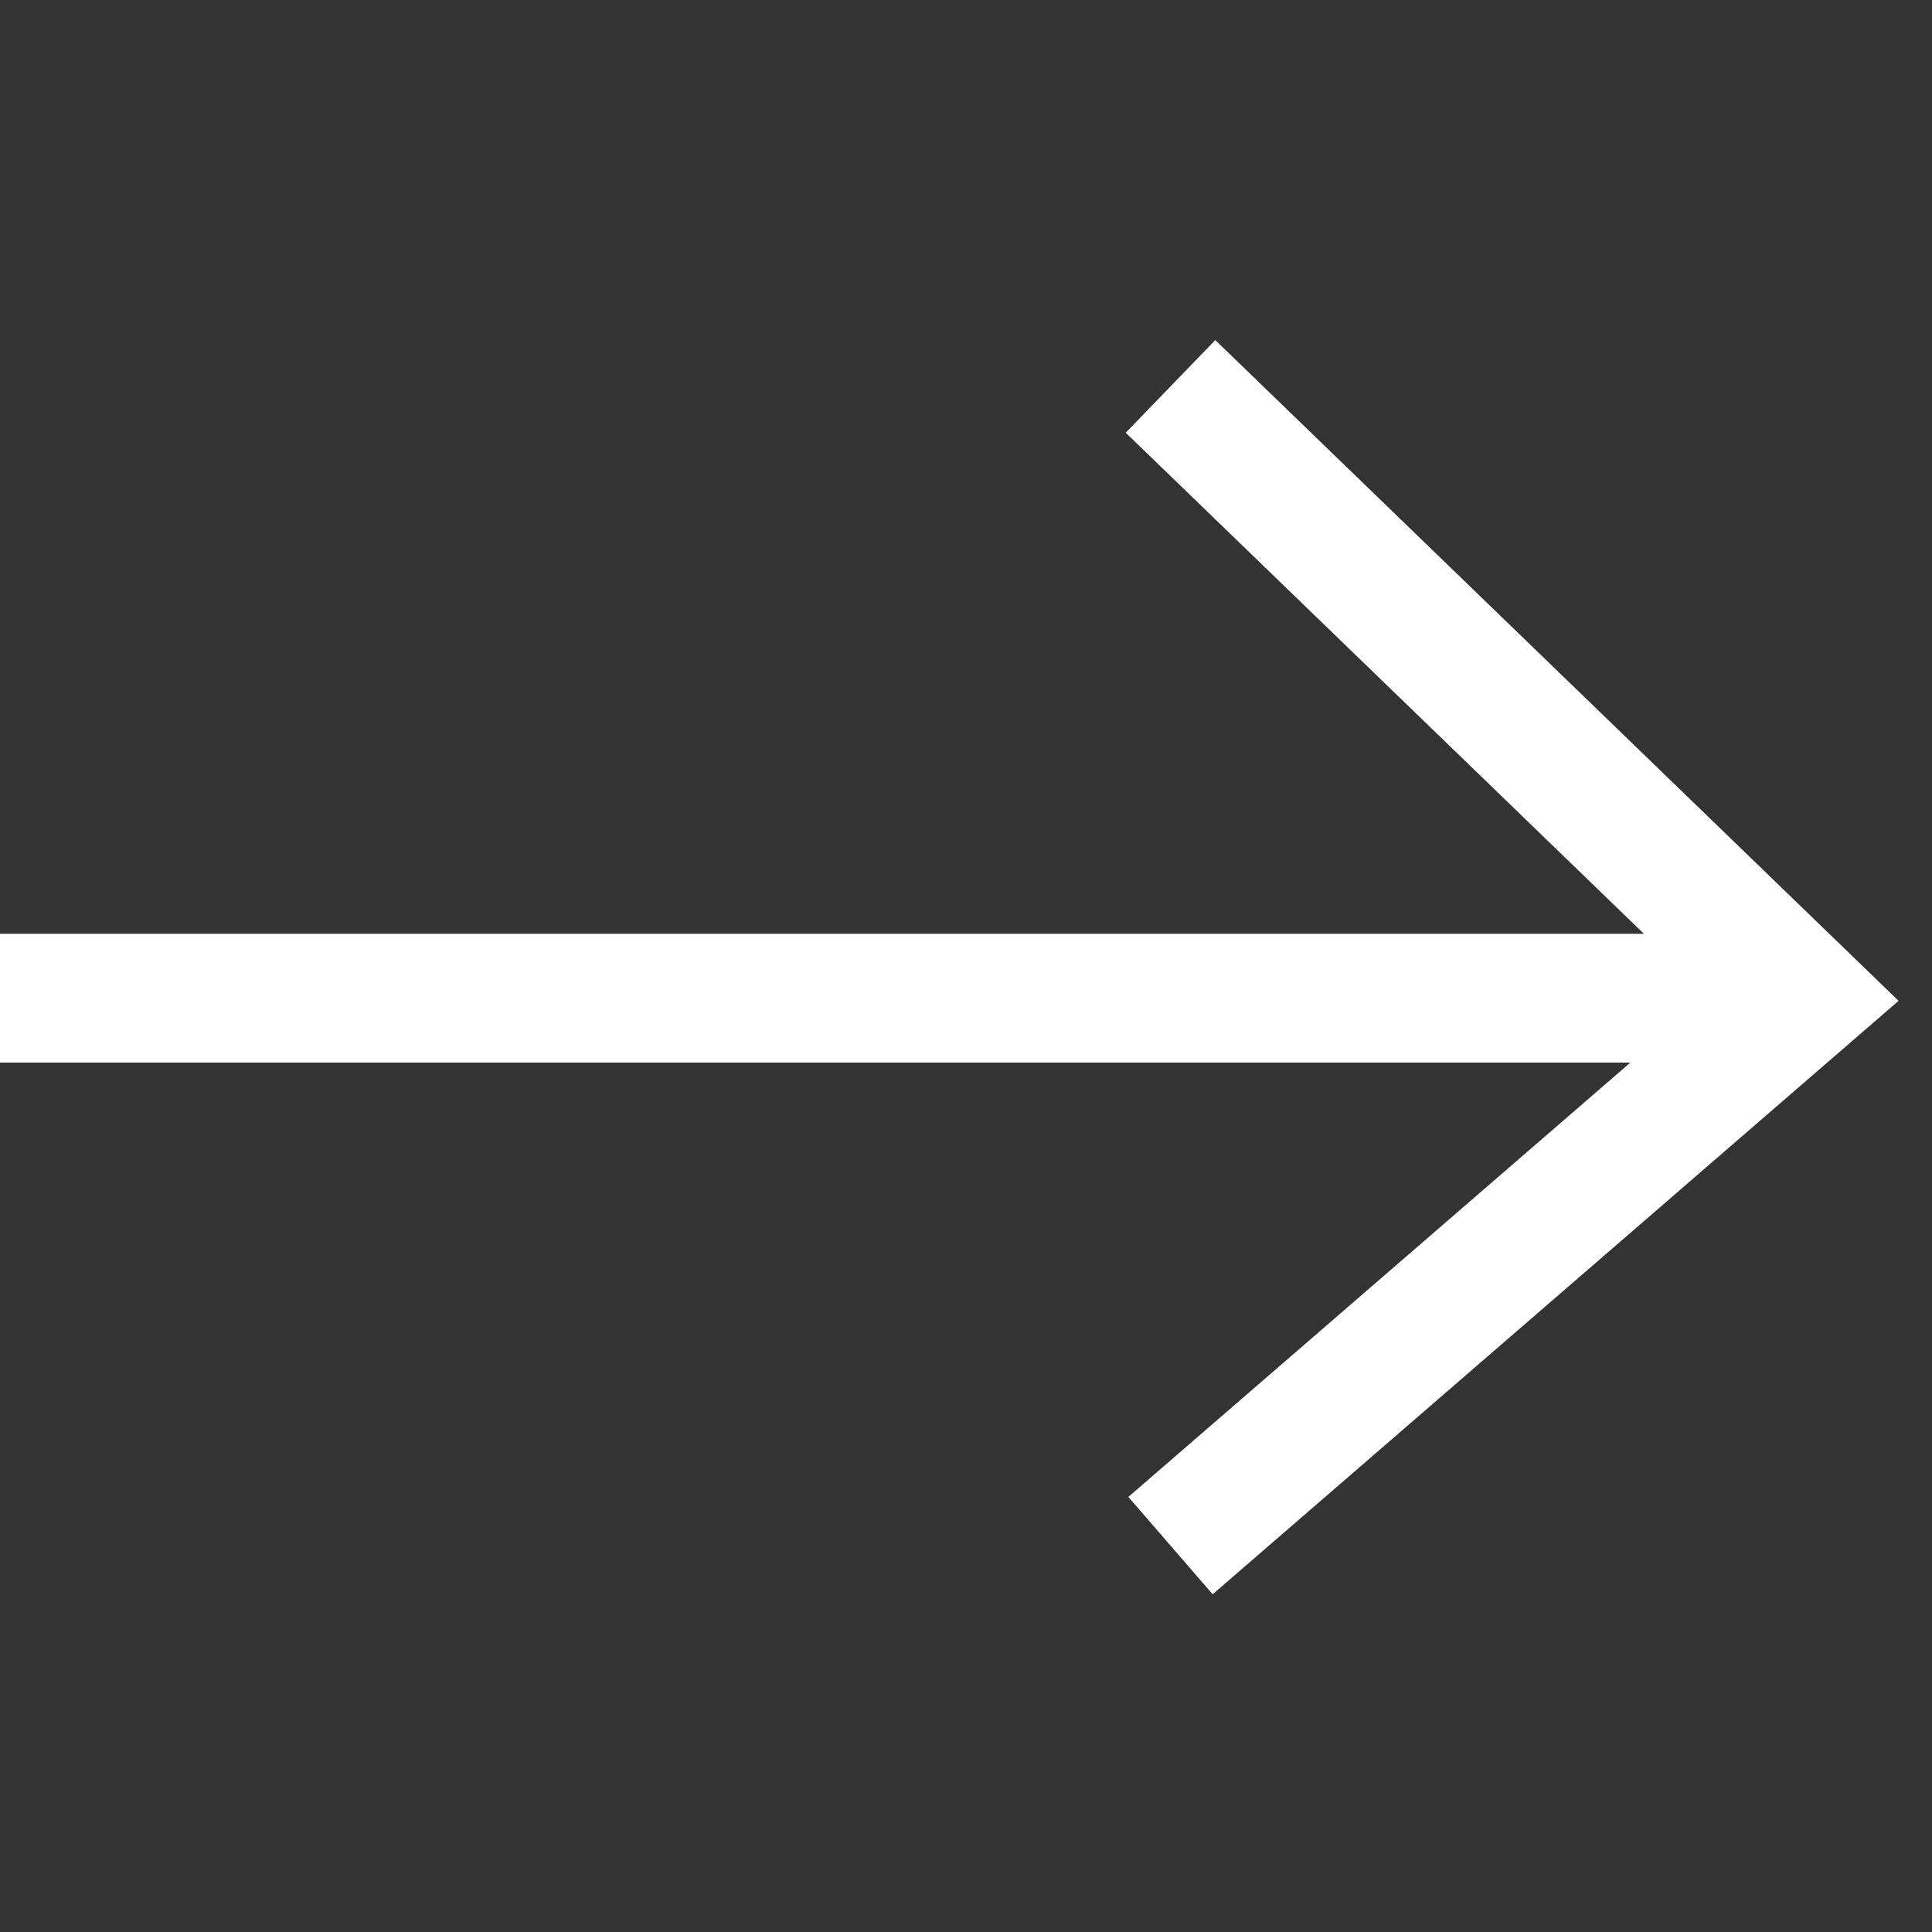 <?xml version="1.0" encoding="UTF-8"?> <svg xmlns="http://www.w3.org/2000/svg" width="30" height="30" viewBox="0 0 30 30" fill="none"><rect x="0" y="0" width="30" height="30" fill="#333333" stroke="none"/> <path fill-rule="evenodd" clip-rule="evenodd" d="M18.871 5.281L29.481 15.541L18.83 24.756L17.521 23.244L25.316 16.5H0V14.5H25.527L17.48 6.719L18.871 5.281Z" fill="white"></path> </svg> 